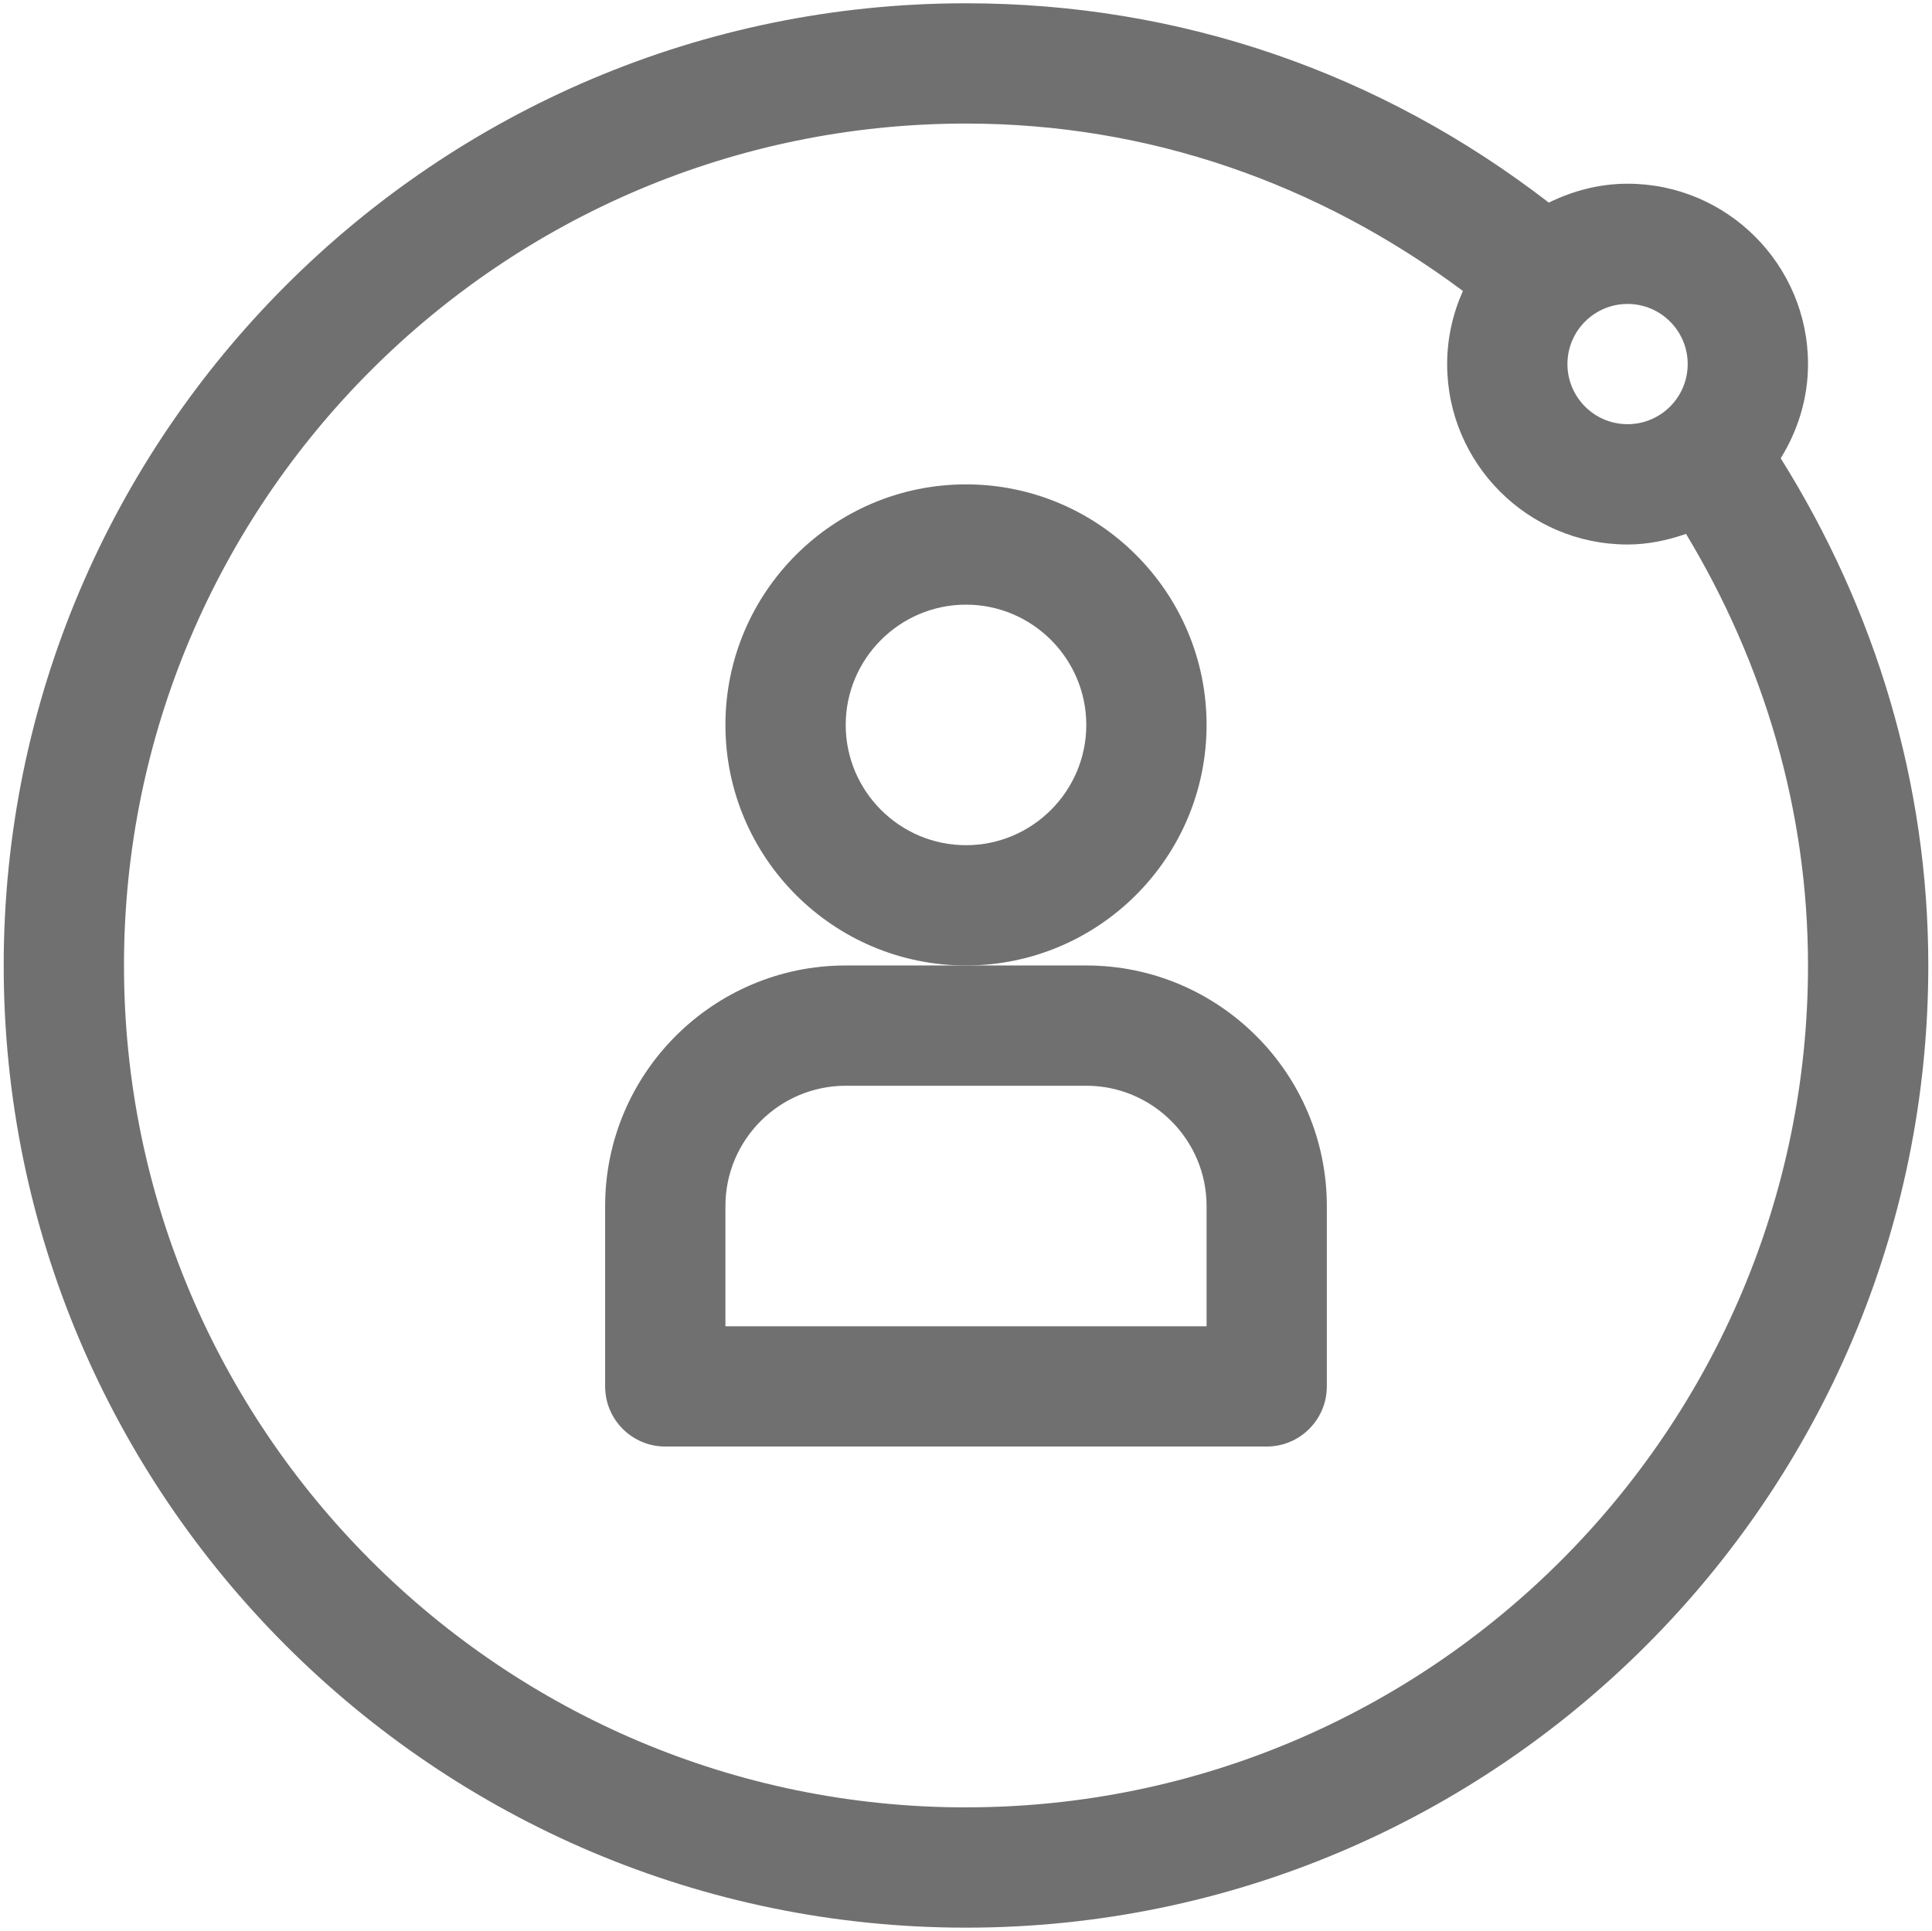 <?xml version="1.0" encoding="UTF-8"?>
<svg id="expanded" xmlns="http://www.w3.org/2000/svg" viewBox="0 0 512.2 511.98">
  <path d="M472.09,121.51c4.5-7.27,7.24-15.79,7.24-24.97,0-26.37-21.46-47.83-47.83-47.83-7.53,0-14.54,1.91-20.89,5.01C365.93,19.24,312.86.87,256.1.87,115.43.87.98,115.32.98,255.99s114.45,255.12,255.12,255.12,255.12-114.45,255.12-255.12c0-48.06-13.87-94.11-39.13-134.48ZM431.49,80.59c8.8,0,15.94,7.14,15.94,15.94s-7.14,15.94-15.94,15.94-15.94-7.14-15.94-15.94,7.14-15.94,15.94-15.94ZM256.1,479.22c-123.09,0-223.23-100.13-223.23-223.23S133.01,32.76,256.1,32.76c48.31,0,93.34,15.79,131.74,44.39-2.65,5.93-4.18,12.47-4.18,19.39,0,26.37,21.46,47.83,47.83,47.83,5.45,0,10.62-1.12,15.5-2.81,20.82,34.54,32.34,73.63,32.34,114.42,0,123.09-100.13,223.23-223.23,223.23Z" style="fill: #707071; stroke-width: 0px;"/>
  <path d="M256.1,128.43c-35.17,0-63.78,28.61-63.78,63.78s28.61,63.78,63.78,63.78,63.78-28.61,63.78-63.78-28.61-63.78-63.78-63.78ZM256.1,224.1c-17.57,0-31.89-14.32-31.89-31.89s14.32-31.89,31.89-31.89,31.89,14.32,31.89,31.89-14.32,31.89-31.89,31.89Z" style="fill: #707071; stroke-width: 0px;"/>
  <path d="M287.99,255.99h-63.78c-35.17,0-63.78,28.61-63.78,63.78v47.83c0,8.8,7.14,15.94,15.94,15.94h159.45c8.8,0,15.94-7.14,15.94-15.94v-47.83c0-35.17-28.61-63.78-63.78-63.78ZM319.88,351.66h-127.56v-31.89c0-17.57,14.32-31.89,31.89-31.89h63.78c17.57,0,31.89,14.32,31.89,31.89v31.89Z" style="fill: #707071; stroke-width: 0px;"/>
</svg>